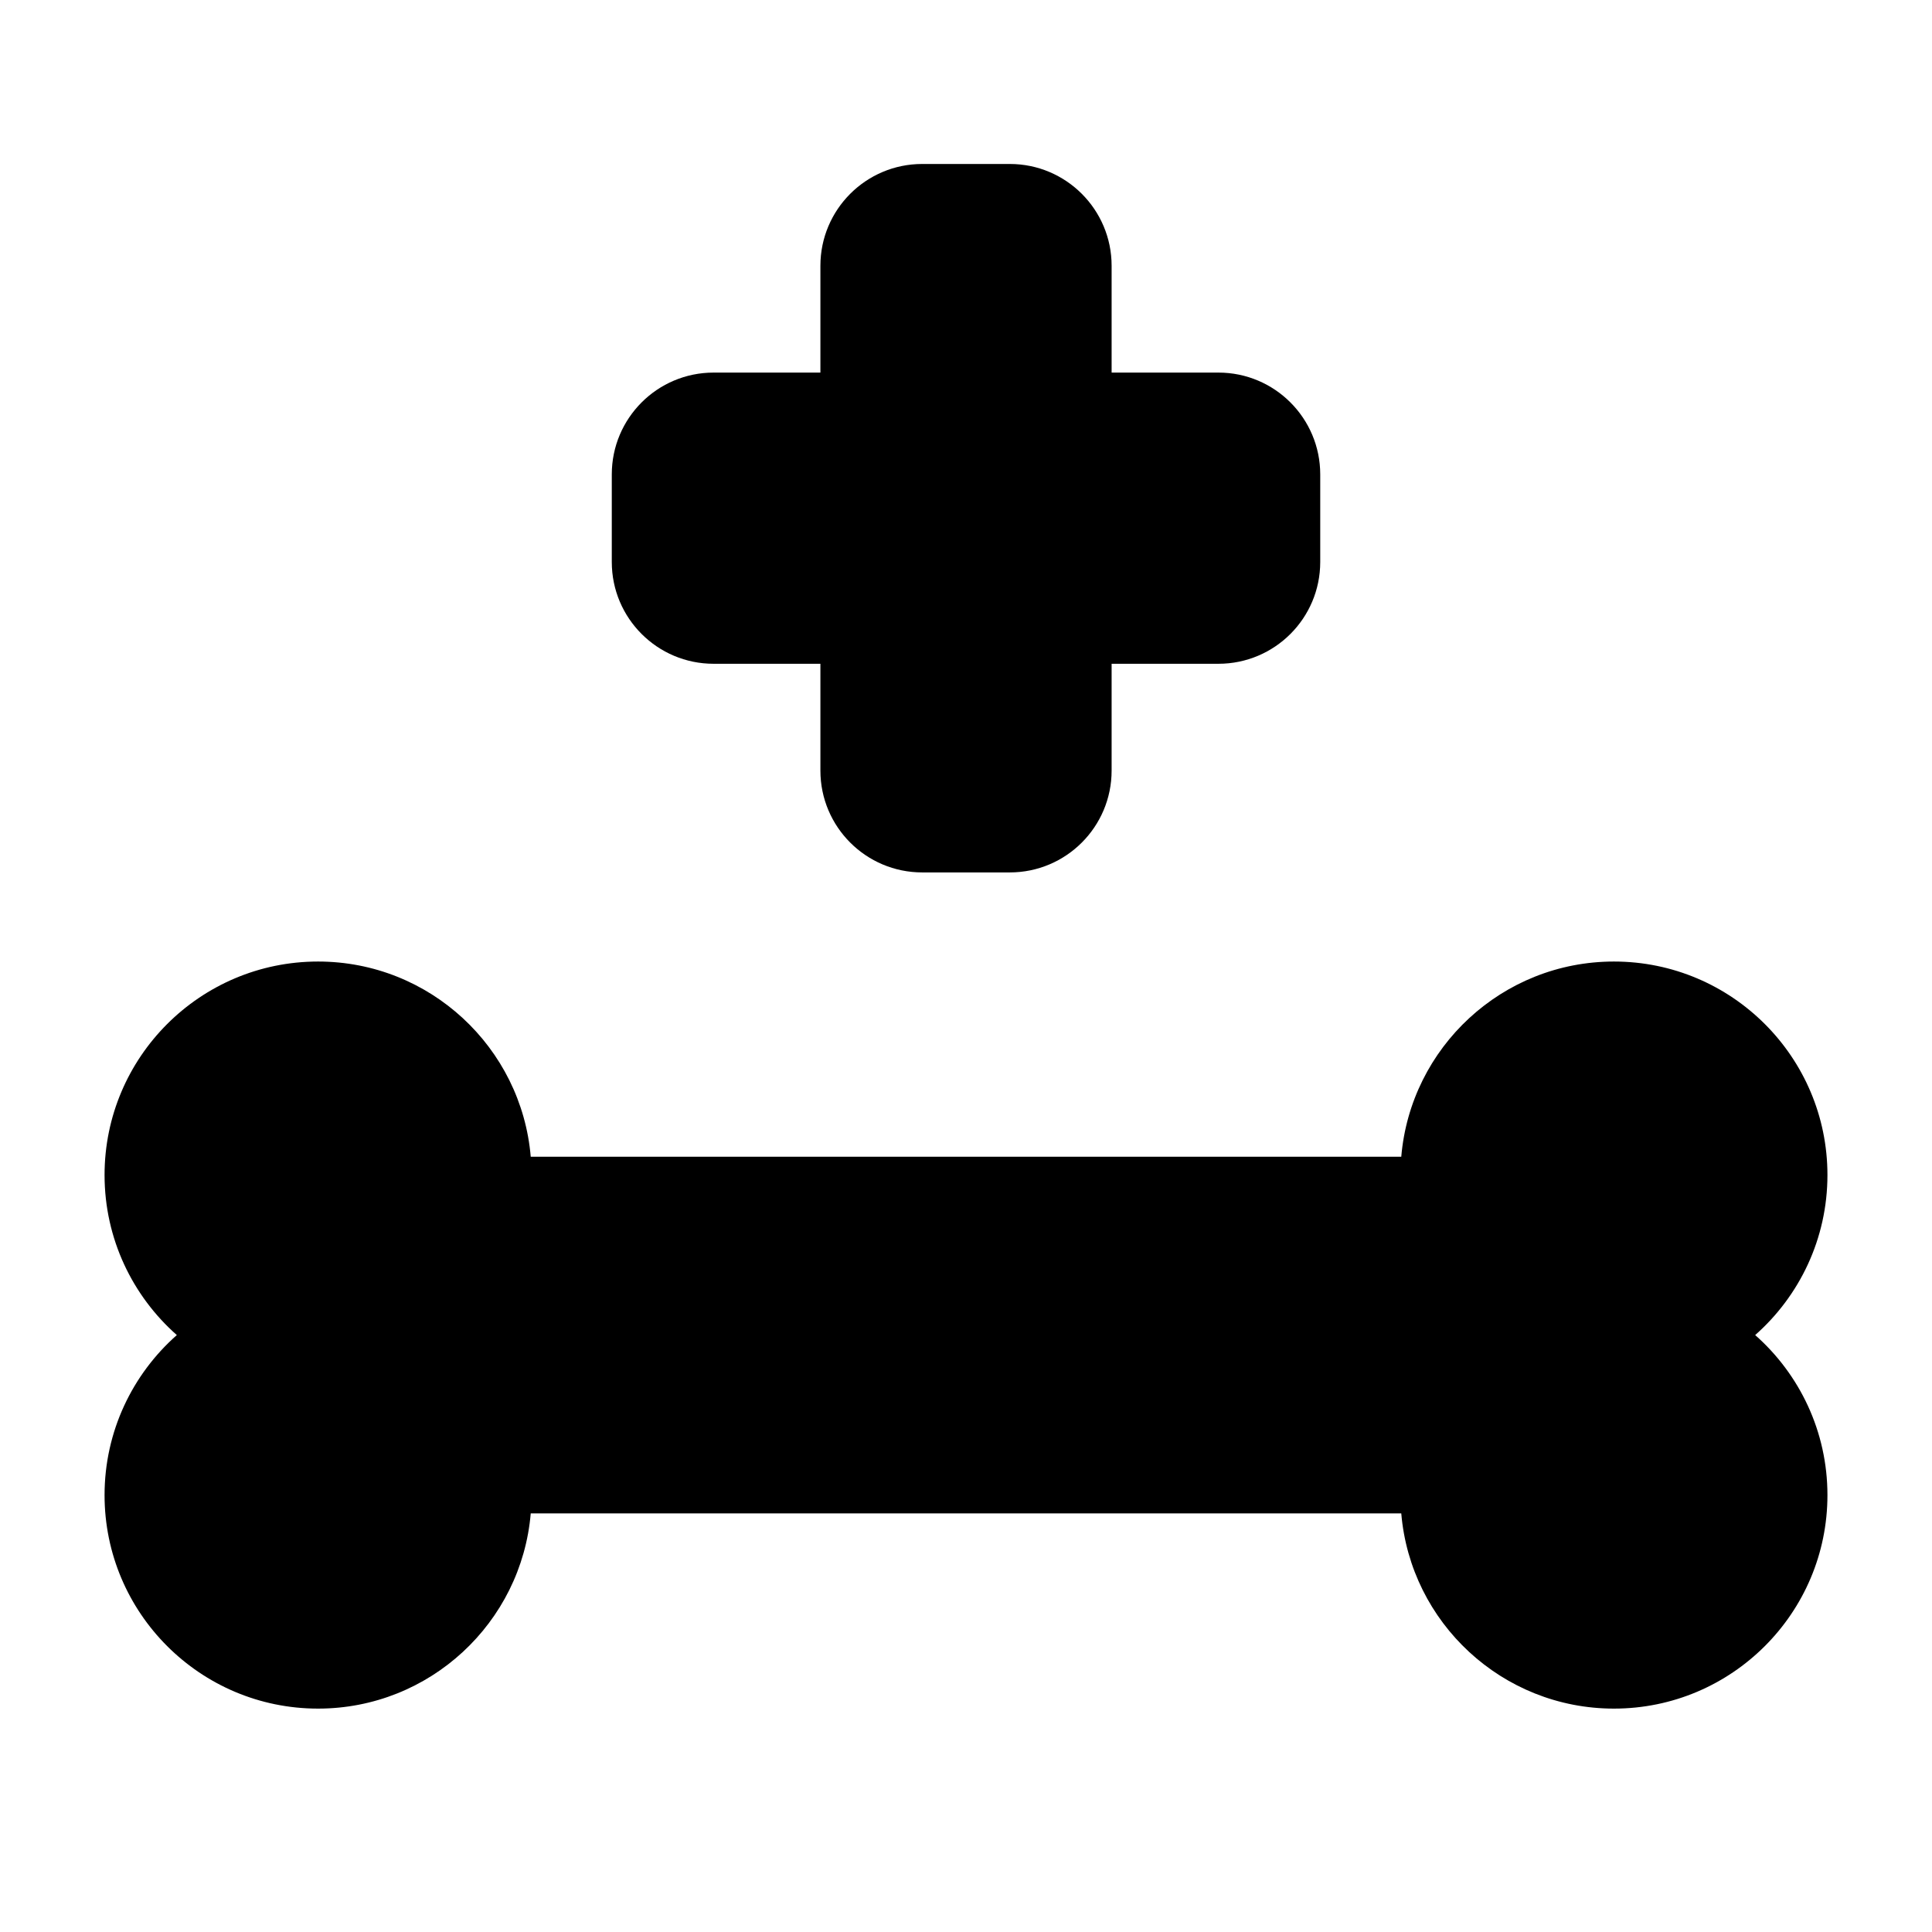<?xml version="1.0" encoding="UTF-8"?>
<!-- Uploaded to: ICON Repo, www.svgrepo.com, Generator: ICON Repo Mixer Tools -->
<svg fill="#000000" width="800px" height="800px" version="1.1" viewBox="144 144 512 512" xmlns="http://www.w3.org/2000/svg">
 <g fill-rule="evenodd">
  <path d="m438.59 242.74v-28.301c0-14.902-12.082-26.984-26.984-26.984h-23.207c-14.902 0-26.984 12.082-26.984 26.984v28.301h-28.301c-14.902 0-26.984 12.082-26.984 26.984v23.207c0 14.902 12.082 26.977 26.984 26.977h28.301v28.309c0 14.902 12.082 26.984 26.984 26.984h23.207c14.902 0 26.984-12.082 26.984-26.984v-28.309h28.301c14.902 0 26.984-12.074 26.984-26.977v-23.207c0-14.902-12.082-26.984-26.984-26.984z"/>
  <path d="m515.35 450.55h-230.7c-2.449-28.969-26.773-51.734-56.363-51.734-31.227 0-56.578 25.348-56.578 56.57 0 16.887 7.406 32.047 19.152 42.422-11.746 10.367-19.152 25.535-19.152 42.414 0 31.227 25.348 56.578 56.578 56.578 29.59 0 53.914-22.773 56.363-51.734h230.7c2.449 28.961 26.773 51.734 56.363 51.734 31.227 0 56.578-25.348 56.578-56.578 0-16.879-7.406-32.047-19.152-42.414 11.746-10.375 19.152-25.535 19.152-42.422 0-31.219-25.348-56.57-56.578-56.57-29.59 0-53.914 22.766-56.363 51.734z"/>
 </g>
</svg>